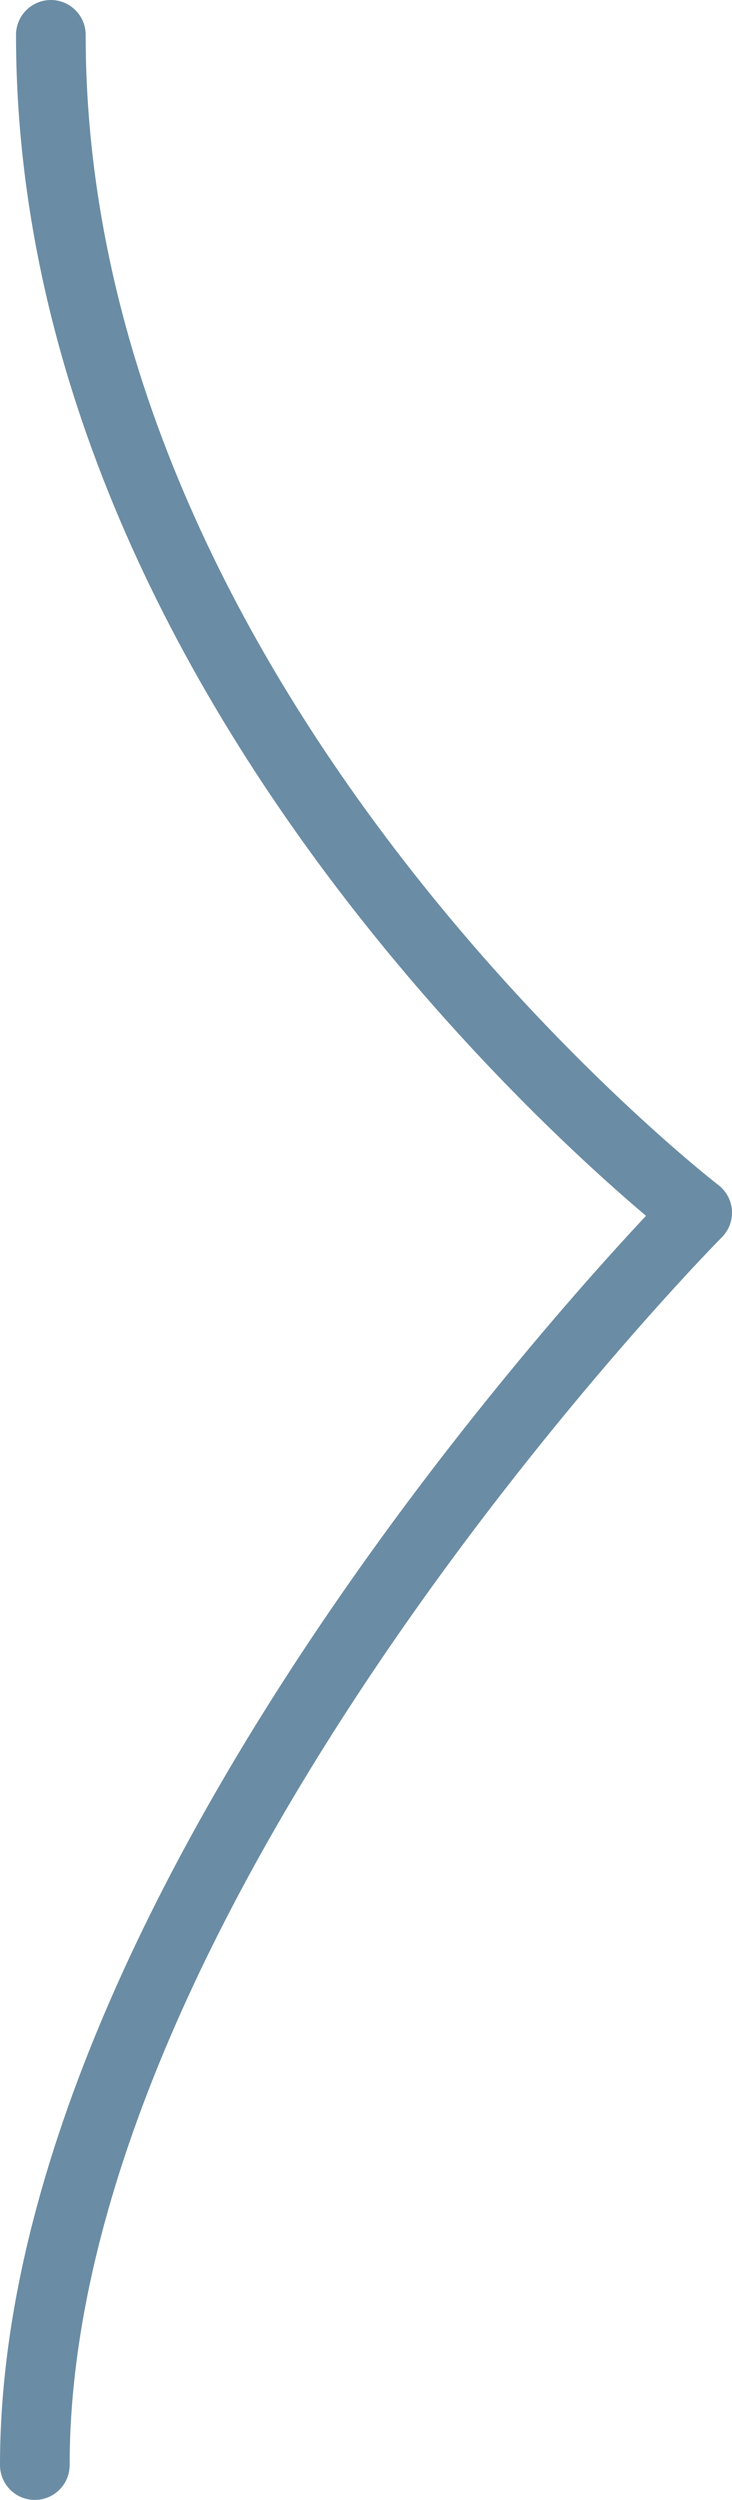 <?xml version="1.0" encoding="UTF-8"?>
<svg id="_レイヤー_2" data-name="レイヤー 2" xmlns="http://www.w3.org/2000/svg" viewBox="0 0 21.02 71.76">
  <defs>
    <style>
      .cls-1 {
        fill: none;
        stroke: #6a8ca4;
        stroke-linecap: round;
        stroke-linejoin: round;
        stroke-width: 2px;
      }
    </style>
  </defs>
  <g id="_レイヤー_1-2" data-name="レイヤー 1">
    <path class="cls-1" d="M1.46,1c0,19.54,18.56,33.81,18.56,33.81,0,0-19.02,19.18-19.02,35.95"/>
  </g>
</svg>